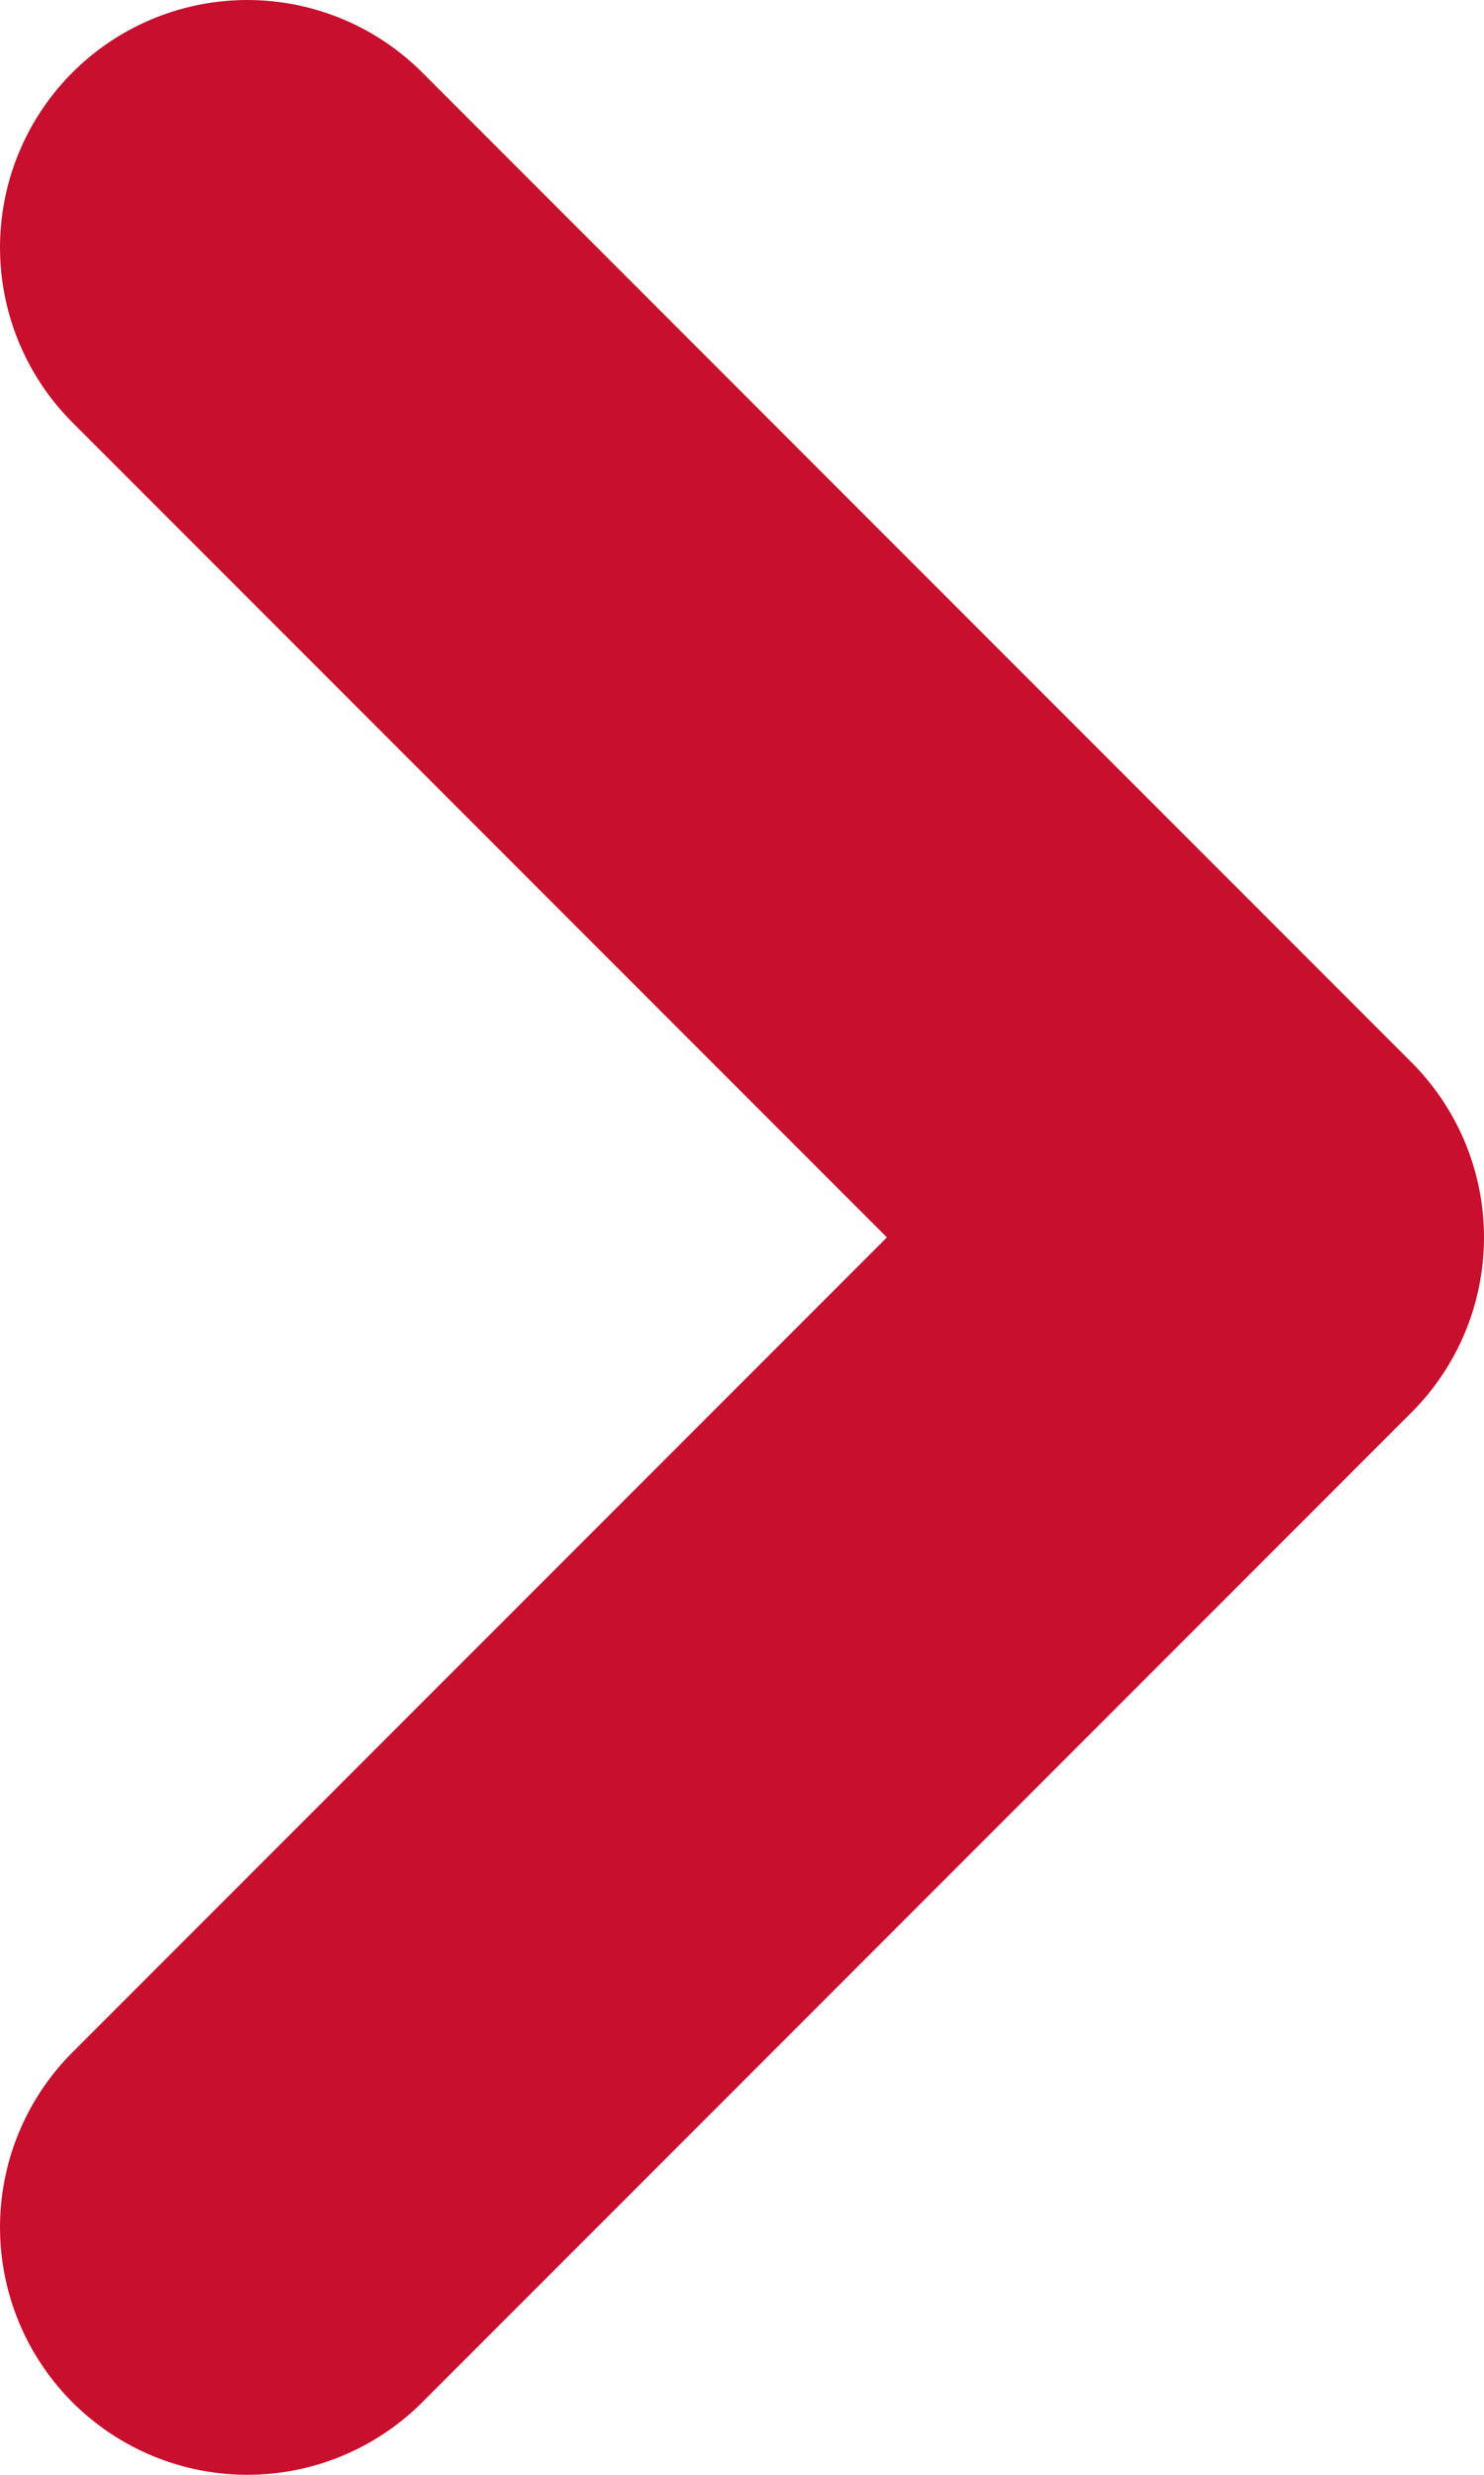 <svg xmlns="http://www.w3.org/2000/svg" width="6" height="10" viewBox="0 0 6 10">
    <path fill="none" fill-rule="evenodd" stroke="#C8102E" stroke-linecap="round" stroke-linejoin="round" stroke-width="2" d="M1 9l4-4-4-4"/>
</svg>
